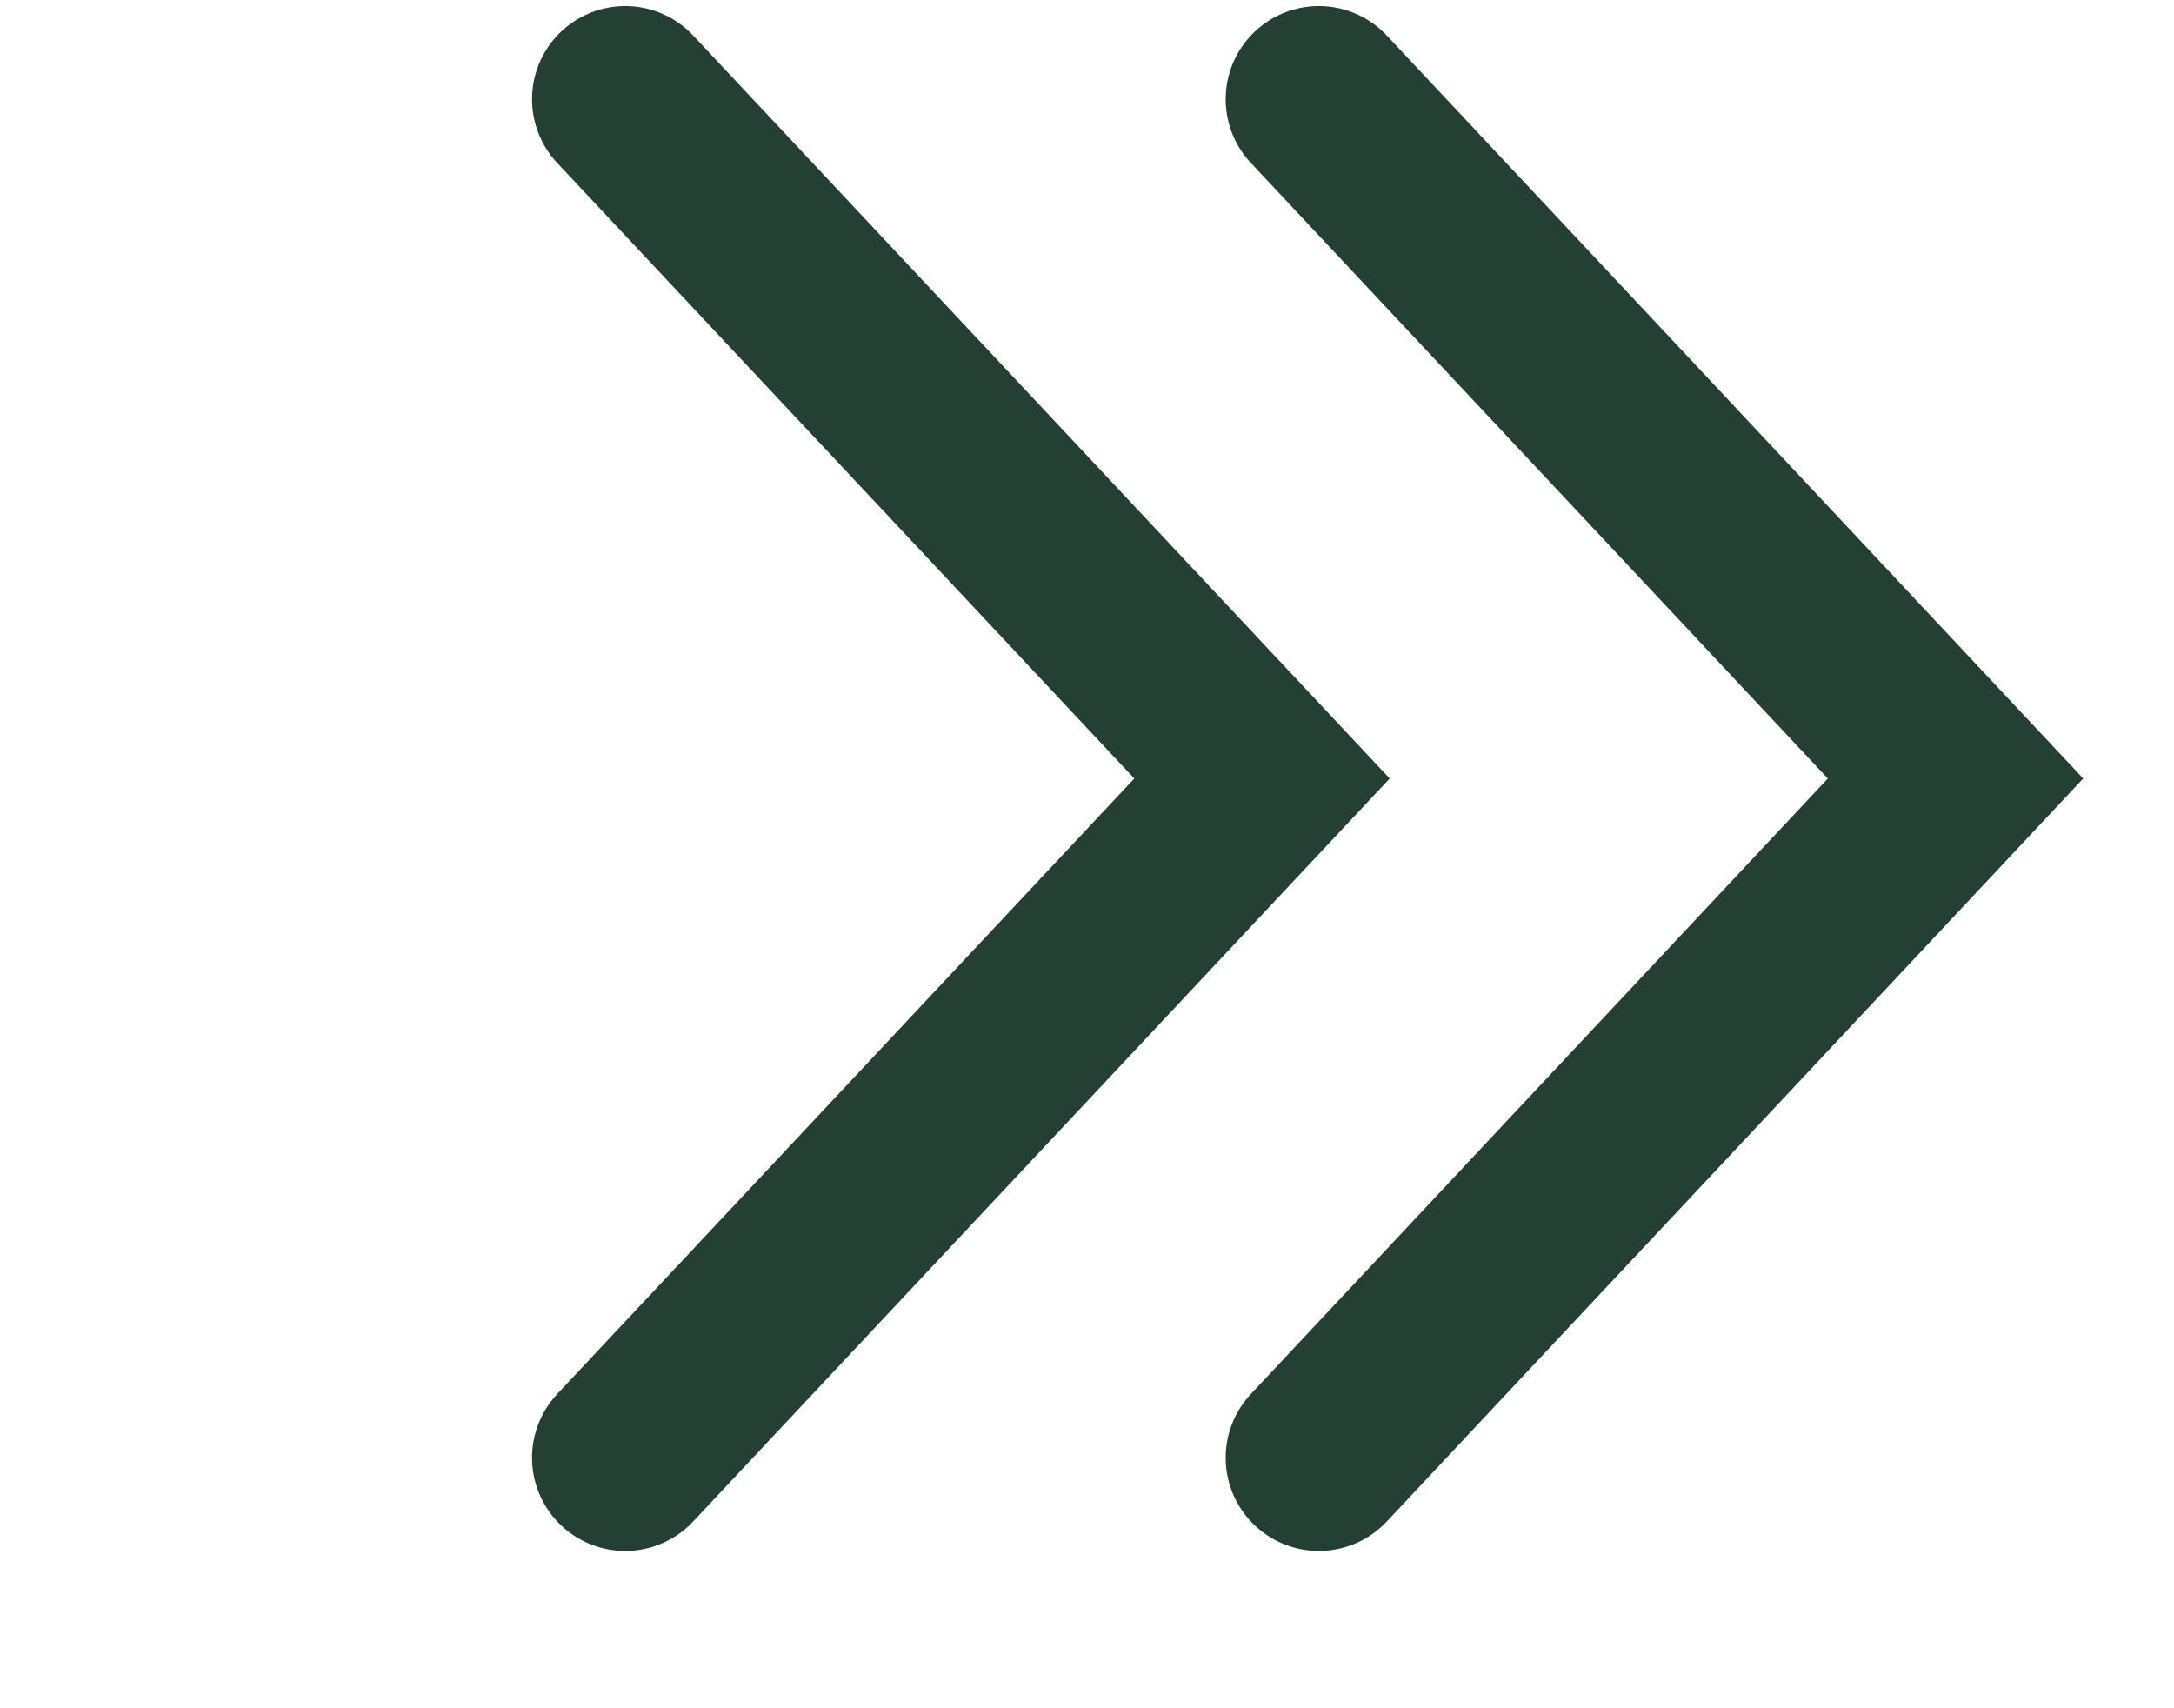 <svg width="14" height="11" viewBox="0 0 14 11" fill="none" xmlns="http://www.w3.org/2000/svg">
<path d="M4.026 0.639L8.127 5.013L4.026 9.387" stroke="#244034" stroke-width="1.2" stroke-linecap="round"/>
<path d="M8.493 0.639L12.593 5.013L8.493 9.387" stroke="#244034" stroke-width="1.2" stroke-linecap="round"/>
</svg>
